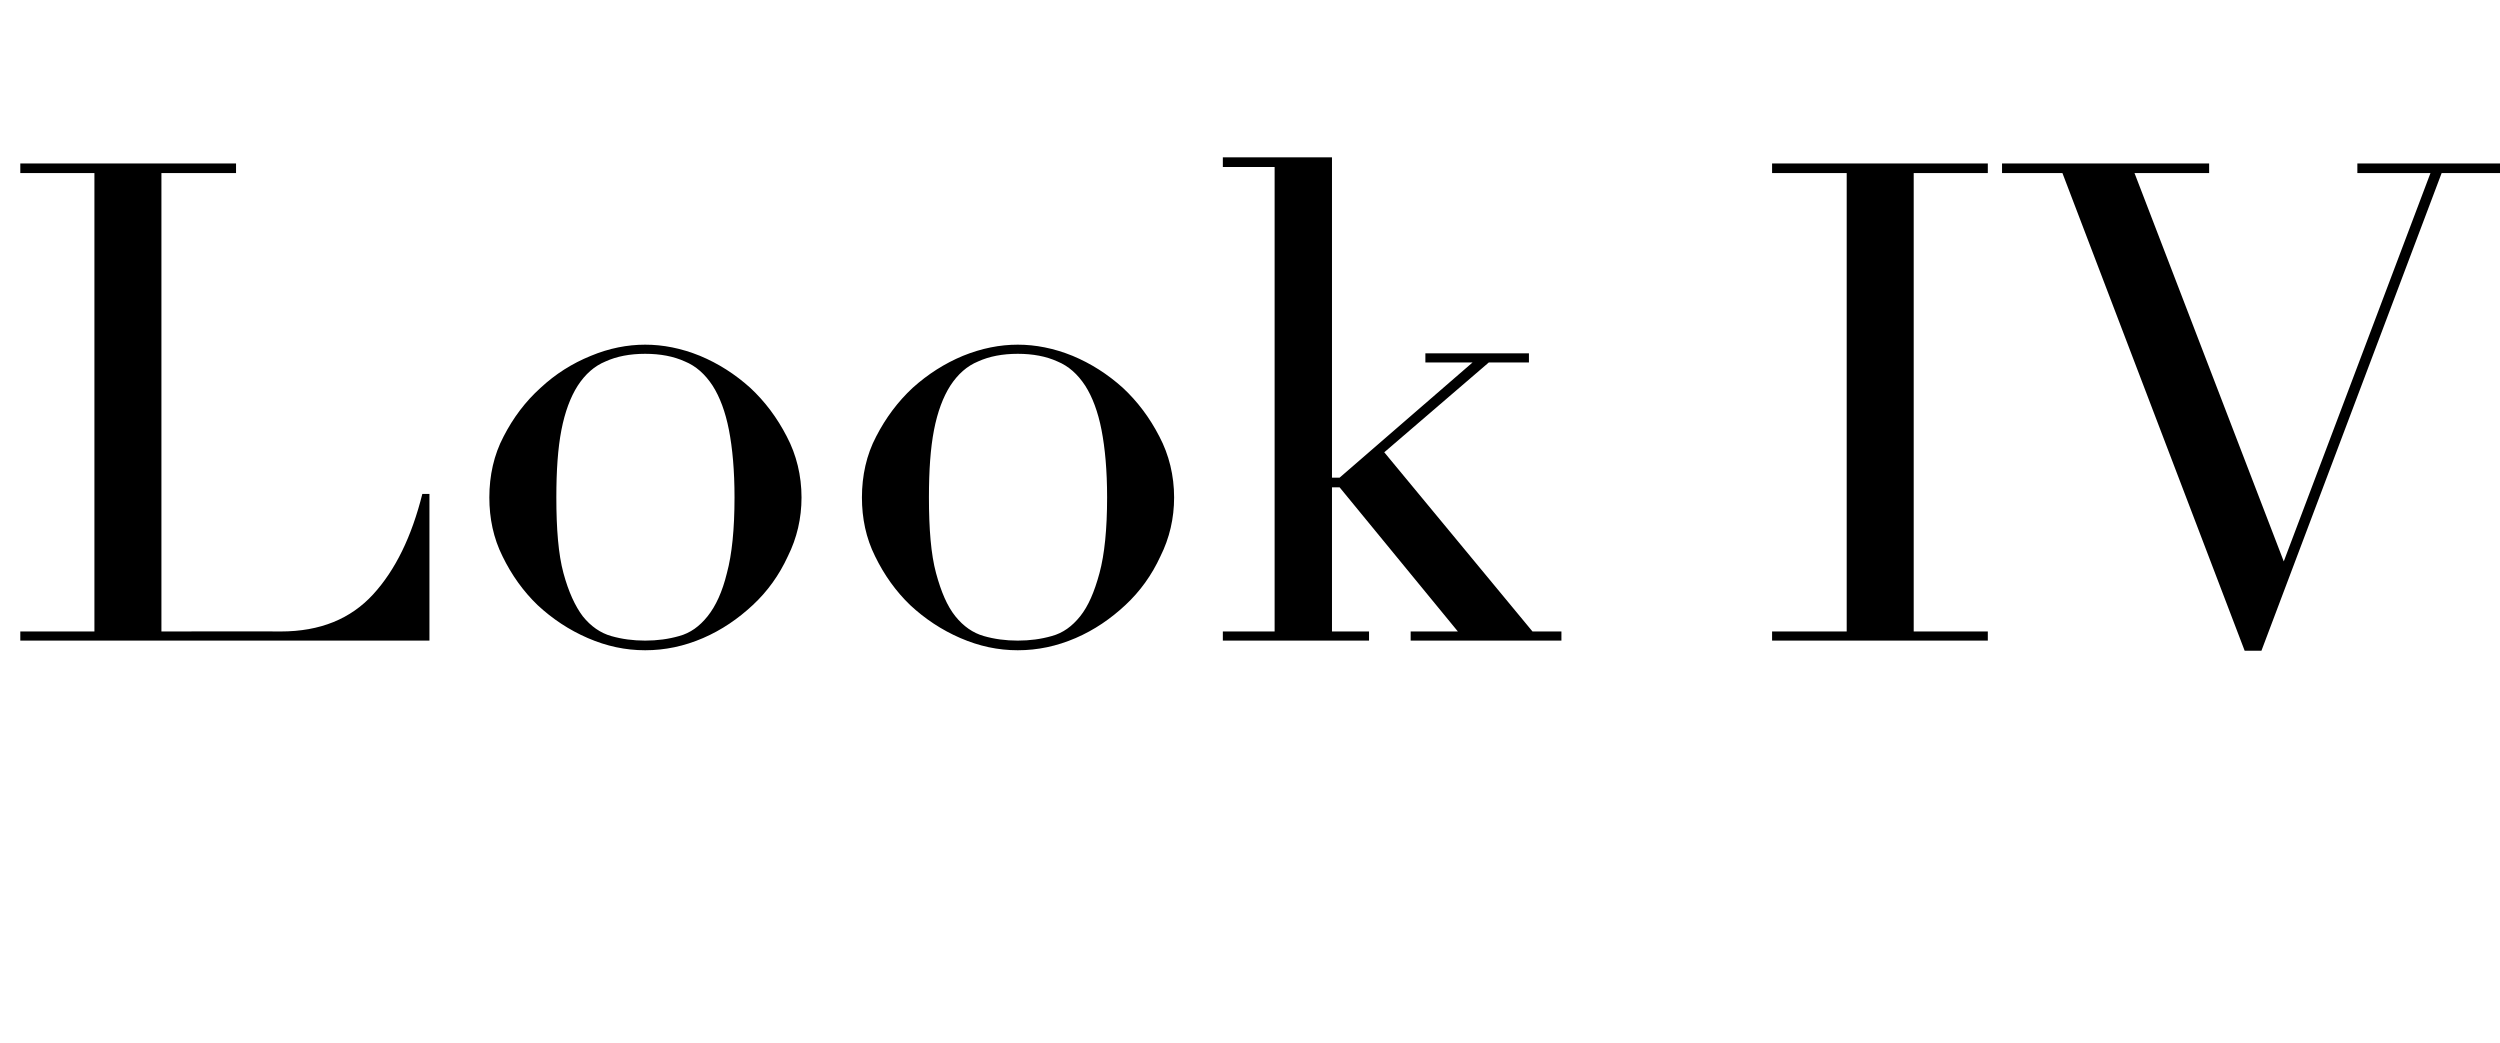 <?xml version="1.0" standalone="no"?><!DOCTYPE svg PUBLIC "-//W3C//DTD SVG 1.1//EN" "http://www.w3.org/Graphics/SVG/1.1/DTD/svg11.dtd"><svg xmlns="http://www.w3.org/2000/svg" version="1.1" width="492.5px" height="205.5px" viewBox="0 -2 492.5 205.5" style="top:-2px">  <desc>Look04</desc>  <defs/>  <g id="Polygon125557">    <path d="M 4 122.4 L 18.6 122.4 L 18.6 32.1 L 4 32.1 L 4 30.2 L 46.5 30.2 L 46.5 32.1 L 31.8 32.1 L 31.8 122.4 C 31.8 122.4 55.31 122.36 55.3 122.4 C 63.1 122.4 69.1 119.9 73.5 115.1 C 77.9 110.3 81.1 103.7 83.2 95.3 C 83.16 95.3 84.6 95.3 84.6 95.3 L 84.6 124.2 L 4 124.2 L 4 122.4 Z M 109.6 96 C 109.6 102.2 110 107.2 111 110.9 C 112 114.6 113.3 117.4 114.8 119.4 C 116.4 121.4 118.3 122.7 120.4 123.3 C 122.5 123.9 124.7 124.2 127.1 124.2 C 129.5 124.2 131.7 123.9 133.8 123.3 C 136 122.7 137.8 121.4 139.4 119.4 C 141 117.4 142.3 114.6 143.2 110.9 C 144.2 107.2 144.7 102.2 144.7 96 C 144.7 90.7 144.3 86.3 143.6 82.7 C 142.9 79.1 141.8 76.2 140.4 74 C 138.9 71.7 137.1 70.1 134.9 69.2 C 132.7 68.2 130.1 67.7 127.1 67.7 C 124.1 67.7 121.5 68.2 119.3 69.2 C 117.1 70.1 115.3 71.7 113.8 74 C 112.4 76.2 111.3 79.1 110.6 82.7 C 109.9 86.3 109.6 90.7 109.6 96 Z M 96.4 96 C 96.4 91.7 97.3 87.6 99.2 84 C 101.1 80.3 103.5 77.1 106.5 74.4 C 109.4 71.7 112.7 69.6 116.4 68.1 C 120 66.6 123.6 65.9 127.1 65.9 C 130.6 65.9 134.2 66.6 137.9 68.1 C 141.5 69.6 144.8 71.7 147.8 74.4 C 150.7 77.1 153.1 80.3 155 84 C 156.9 87.6 157.9 91.7 157.9 96 C 157.9 100.1 157 104 155.2 107.6 C 153.5 111.3 151.2 114.5 148.3 117.2 C 145.4 119.9 142.2 122.1 138.5 123.7 C 134.8 125.3 131 126.1 127.1 126.1 C 123.2 126.1 119.5 125.3 115.8 123.7 C 112.1 122.1 108.8 119.9 105.9 117.2 C 103.1 114.5 100.8 111.3 99 107.6 C 97.2 104 96.4 100.1 96.4 96 Z M 183 96 C 183 102.2 183.4 107.2 184.4 110.9 C 185.4 114.6 186.6 117.4 188.2 119.4 C 189.8 121.4 191.7 122.7 193.8 123.3 C 195.9 123.9 198.1 124.2 200.5 124.2 C 202.9 124.2 205.1 123.9 207.2 123.3 C 209.4 122.7 211.2 121.4 212.8 119.4 C 214.4 117.4 215.6 114.6 216.6 110.9 C 217.6 107.2 218.1 102.2 218.1 96 C 218.1 90.7 217.7 86.3 217 82.7 C 216.3 79.1 215.2 76.2 213.8 74 C 212.3 71.7 210.5 70.1 208.3 69.2 C 206.1 68.2 203.5 67.7 200.5 67.7 C 197.5 67.7 194.9 68.2 192.7 69.2 C 190.5 70.1 188.7 71.7 187.2 74 C 185.8 76.2 184.7 79.1 184 82.7 C 183.3 86.3 183 90.7 183 96 Z M 169.8 96 C 169.8 91.7 170.7 87.6 172.6 84 C 174.5 80.3 176.9 77.1 179.8 74.4 C 182.8 71.7 186.1 69.6 189.7 68.1 C 193.4 66.6 197 65.9 200.5 65.9 C 204 65.9 207.6 66.6 211.3 68.1 C 214.9 69.6 218.2 71.7 221.2 74.4 C 224.1 77.1 226.5 80.3 228.4 84 C 230.3 87.6 231.3 91.7 231.3 96 C 231.3 100.1 230.4 104 228.6 107.6 C 226.9 111.3 224.6 114.5 221.7 117.2 C 218.8 119.9 215.6 122.1 211.9 123.7 C 208.2 125.3 204.4 126.1 200.5 126.1 C 196.6 126.1 192.9 125.3 189.2 123.7 C 185.5 122.1 182.2 119.9 179.3 117.2 C 176.5 114.5 174.2 111.3 172.4 107.6 C 170.6 104 169.8 100.1 169.8 96 Z M 240.9 122.4 L 251.1 122.4 L 251.1 30.9 L 240.9 30.9 L 240.9 29 L 262.4 29 L 262.4 92.1 L 263.9 92.1 L 290.1 69.4 L 280.8 69.4 L 280.8 67.6 L 301.2 67.6 L 301.2 69.4 L 293.3 69.4 L 272.7 87.1 L 301.9 122.4 L 307.6 122.4 L 307.6 124.2 L 277.9 124.2 L 277.9 122.4 L 287.2 122.4 L 263.9 94 L 262.4 94 L 262.4 122.4 L 269.7 122.4 L 269.7 124.2 L 240.9 124.2 L 240.9 122.4 Z M 349.1 122.4 L 363.8 122.4 L 363.8 32.1 L 349.1 32.1 L 349.1 30.2 L 391.6 30.2 L 391.6 32.1 L 377 32.1 L 377 122.4 L 391.6 122.4 L 391.6 124.2 L 349.1 124.2 L 349.1 122.4 Z M 394.4 30.2 L 435.2 30.2 L 435.2 32.1 L 420.5 32.1 L 449.9 108.6 L 478.8 32.1 L 464.4 32.1 L 464.4 30.2 L 492.9 30.2 L 492.9 32.1 L 481 32.1 L 445.5 126.2 L 442.2 126.2 L 406.3 32.1 L 394.4 32.1 L 394.4 30.2 Z " stroke="none" fill="#000"/>  </g></svg>